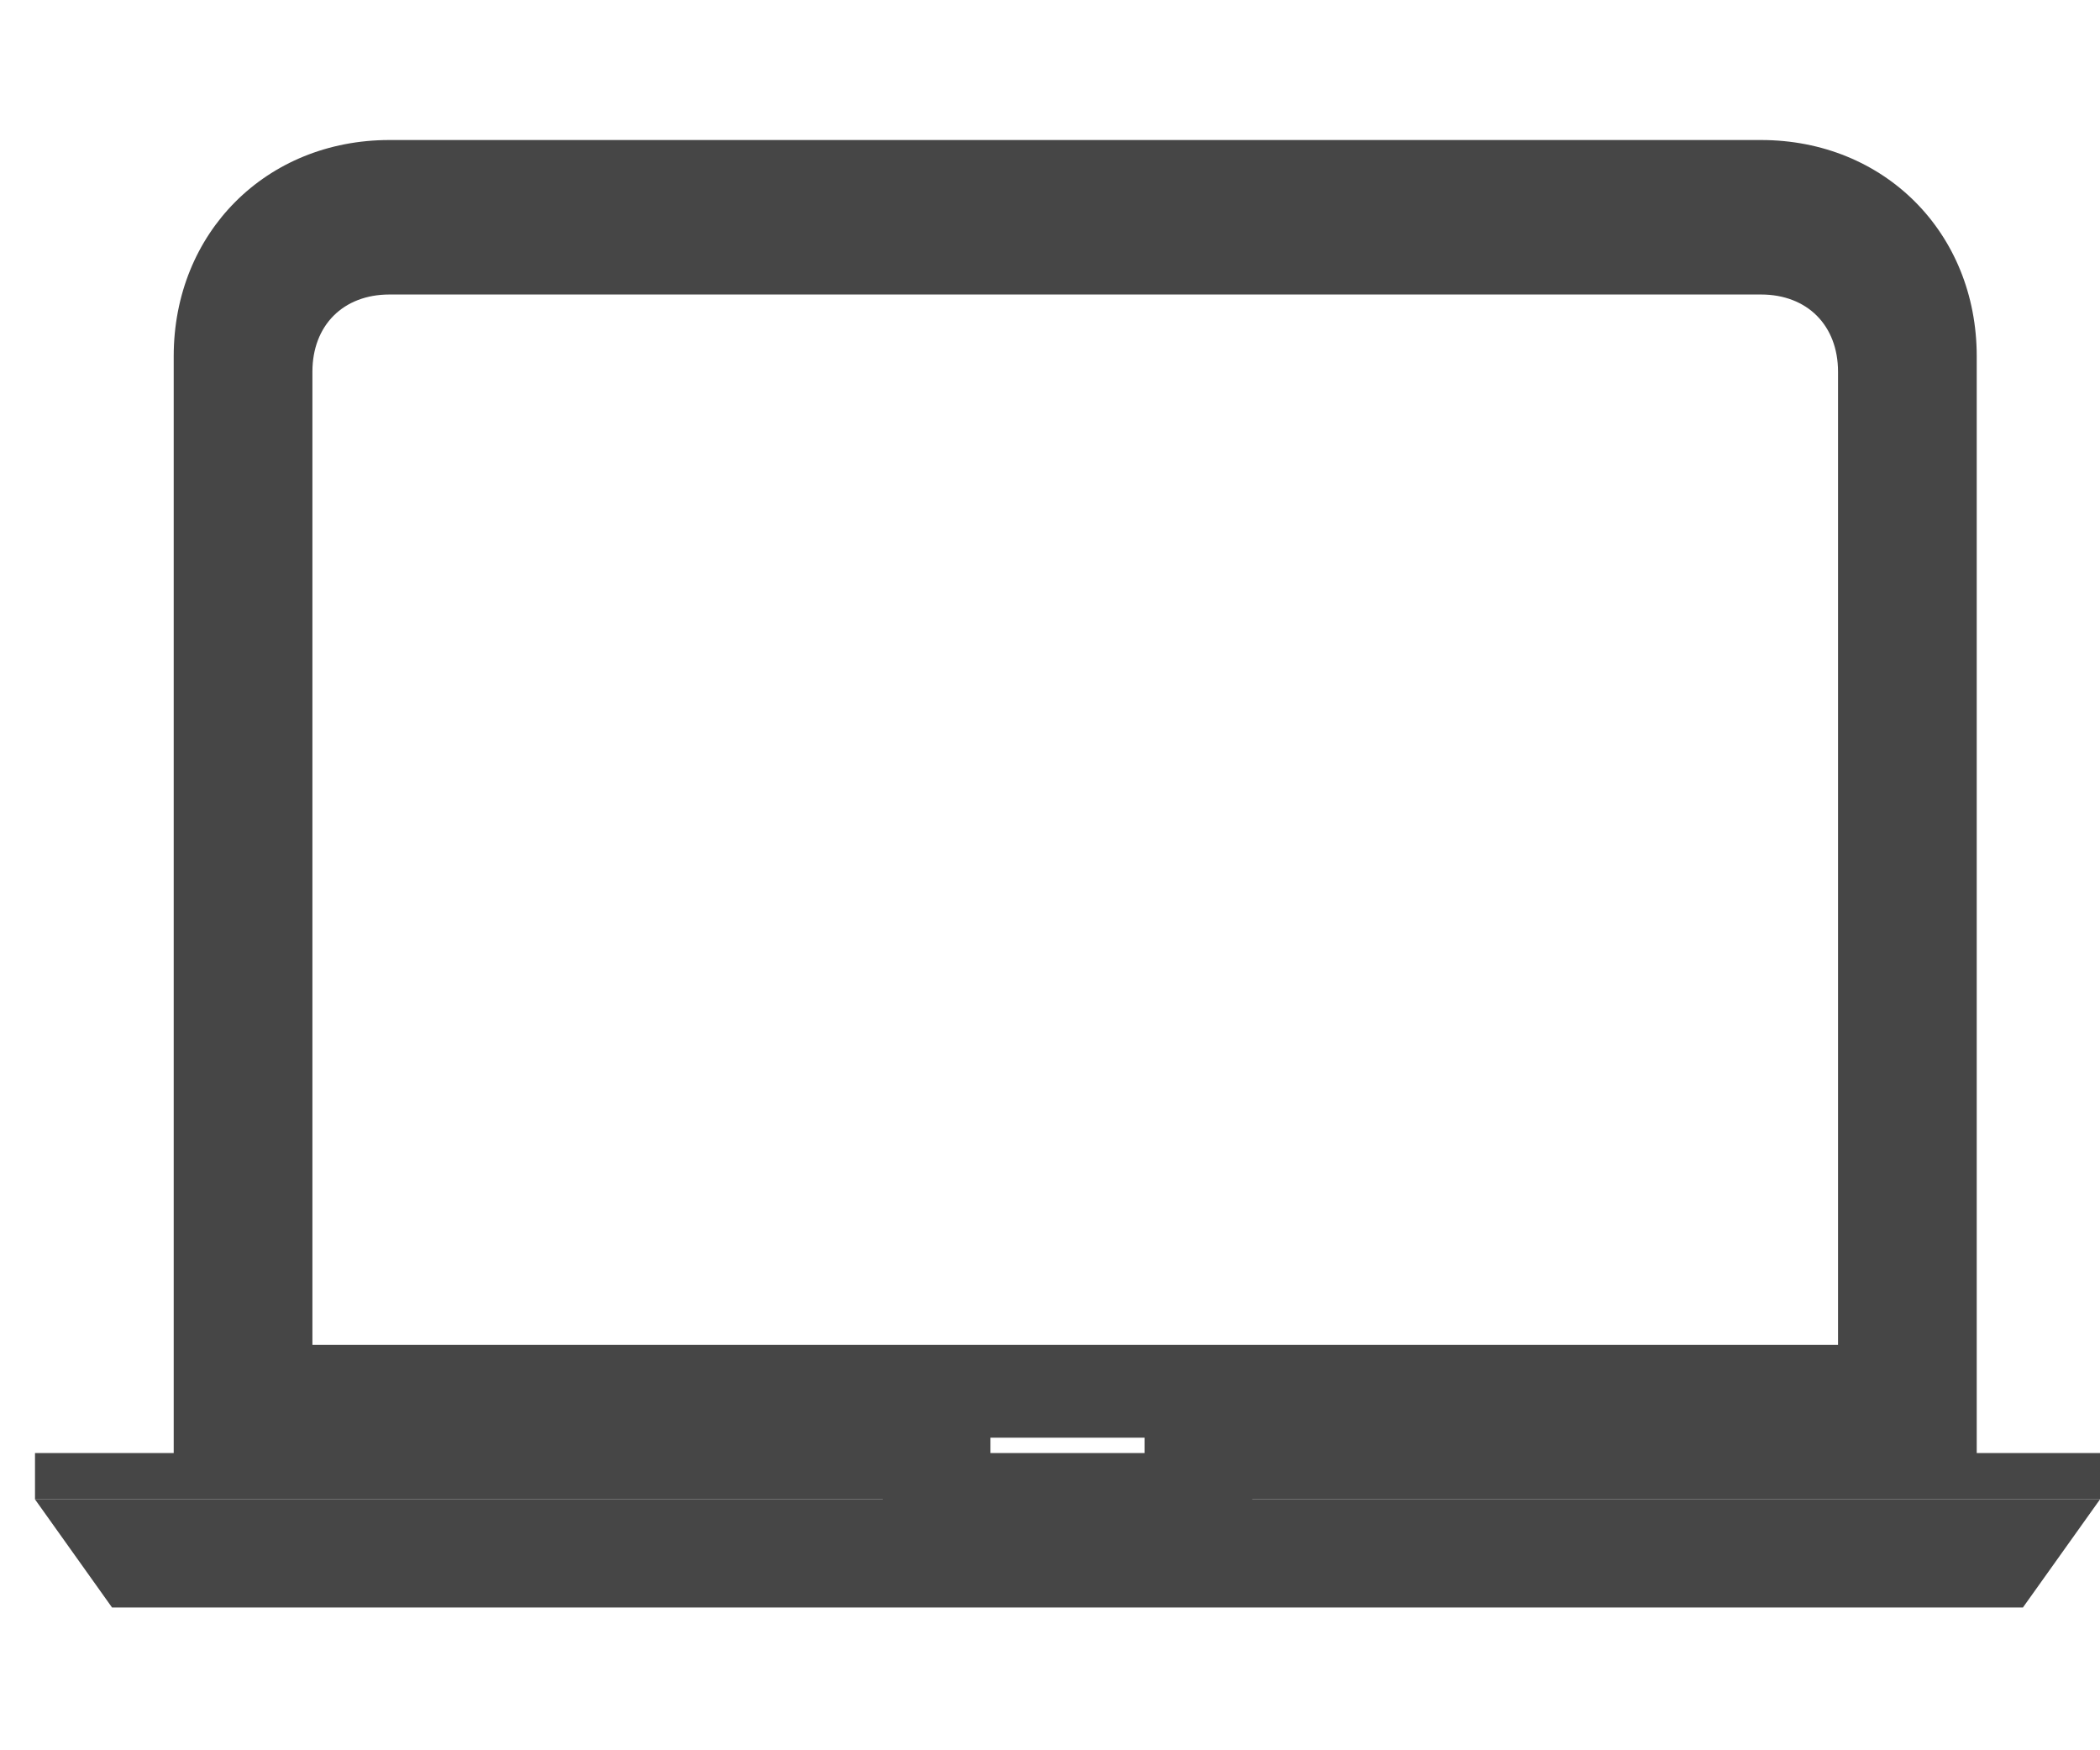 <svg width="60" height="50" viewBox="0 0 60 50" fill="none" xmlns="http://www.w3.org/2000/svg">
<rect width="60" height="50" fill="white"/>
<path d="M56.038 41.95H4.963V10.178C4.963 6.648 7.605 4 11.127 4H50.314C53.836 4 56.478 6.648 56.478 10.178V41.95H56.038ZM8.926 38.42H52.515V10.619C52.515 9.295 51.635 8.413 50.314 8.413H11.127C9.806 8.413 8.926 9.295 8.926 10.619V38.42Z" fill="#464646"/>
<path d="M32.702 41.07H28.299V41.953H32.702V41.07Z" fill="white"/>
<path fill-rule="evenodd" clip-rule="evenodd" d="M30.5 42.832H1L3.201 45.921H57.798L60 42.832H30.5Z" fill="#464646"/>
<path fill-rule="evenodd" clip-rule="evenodd" d="M1 41.508V42.832H25.216L26.097 43.714H34.903L35.784 42.832H60V41.508H1Z" fill="#464646"/>
</svg>
